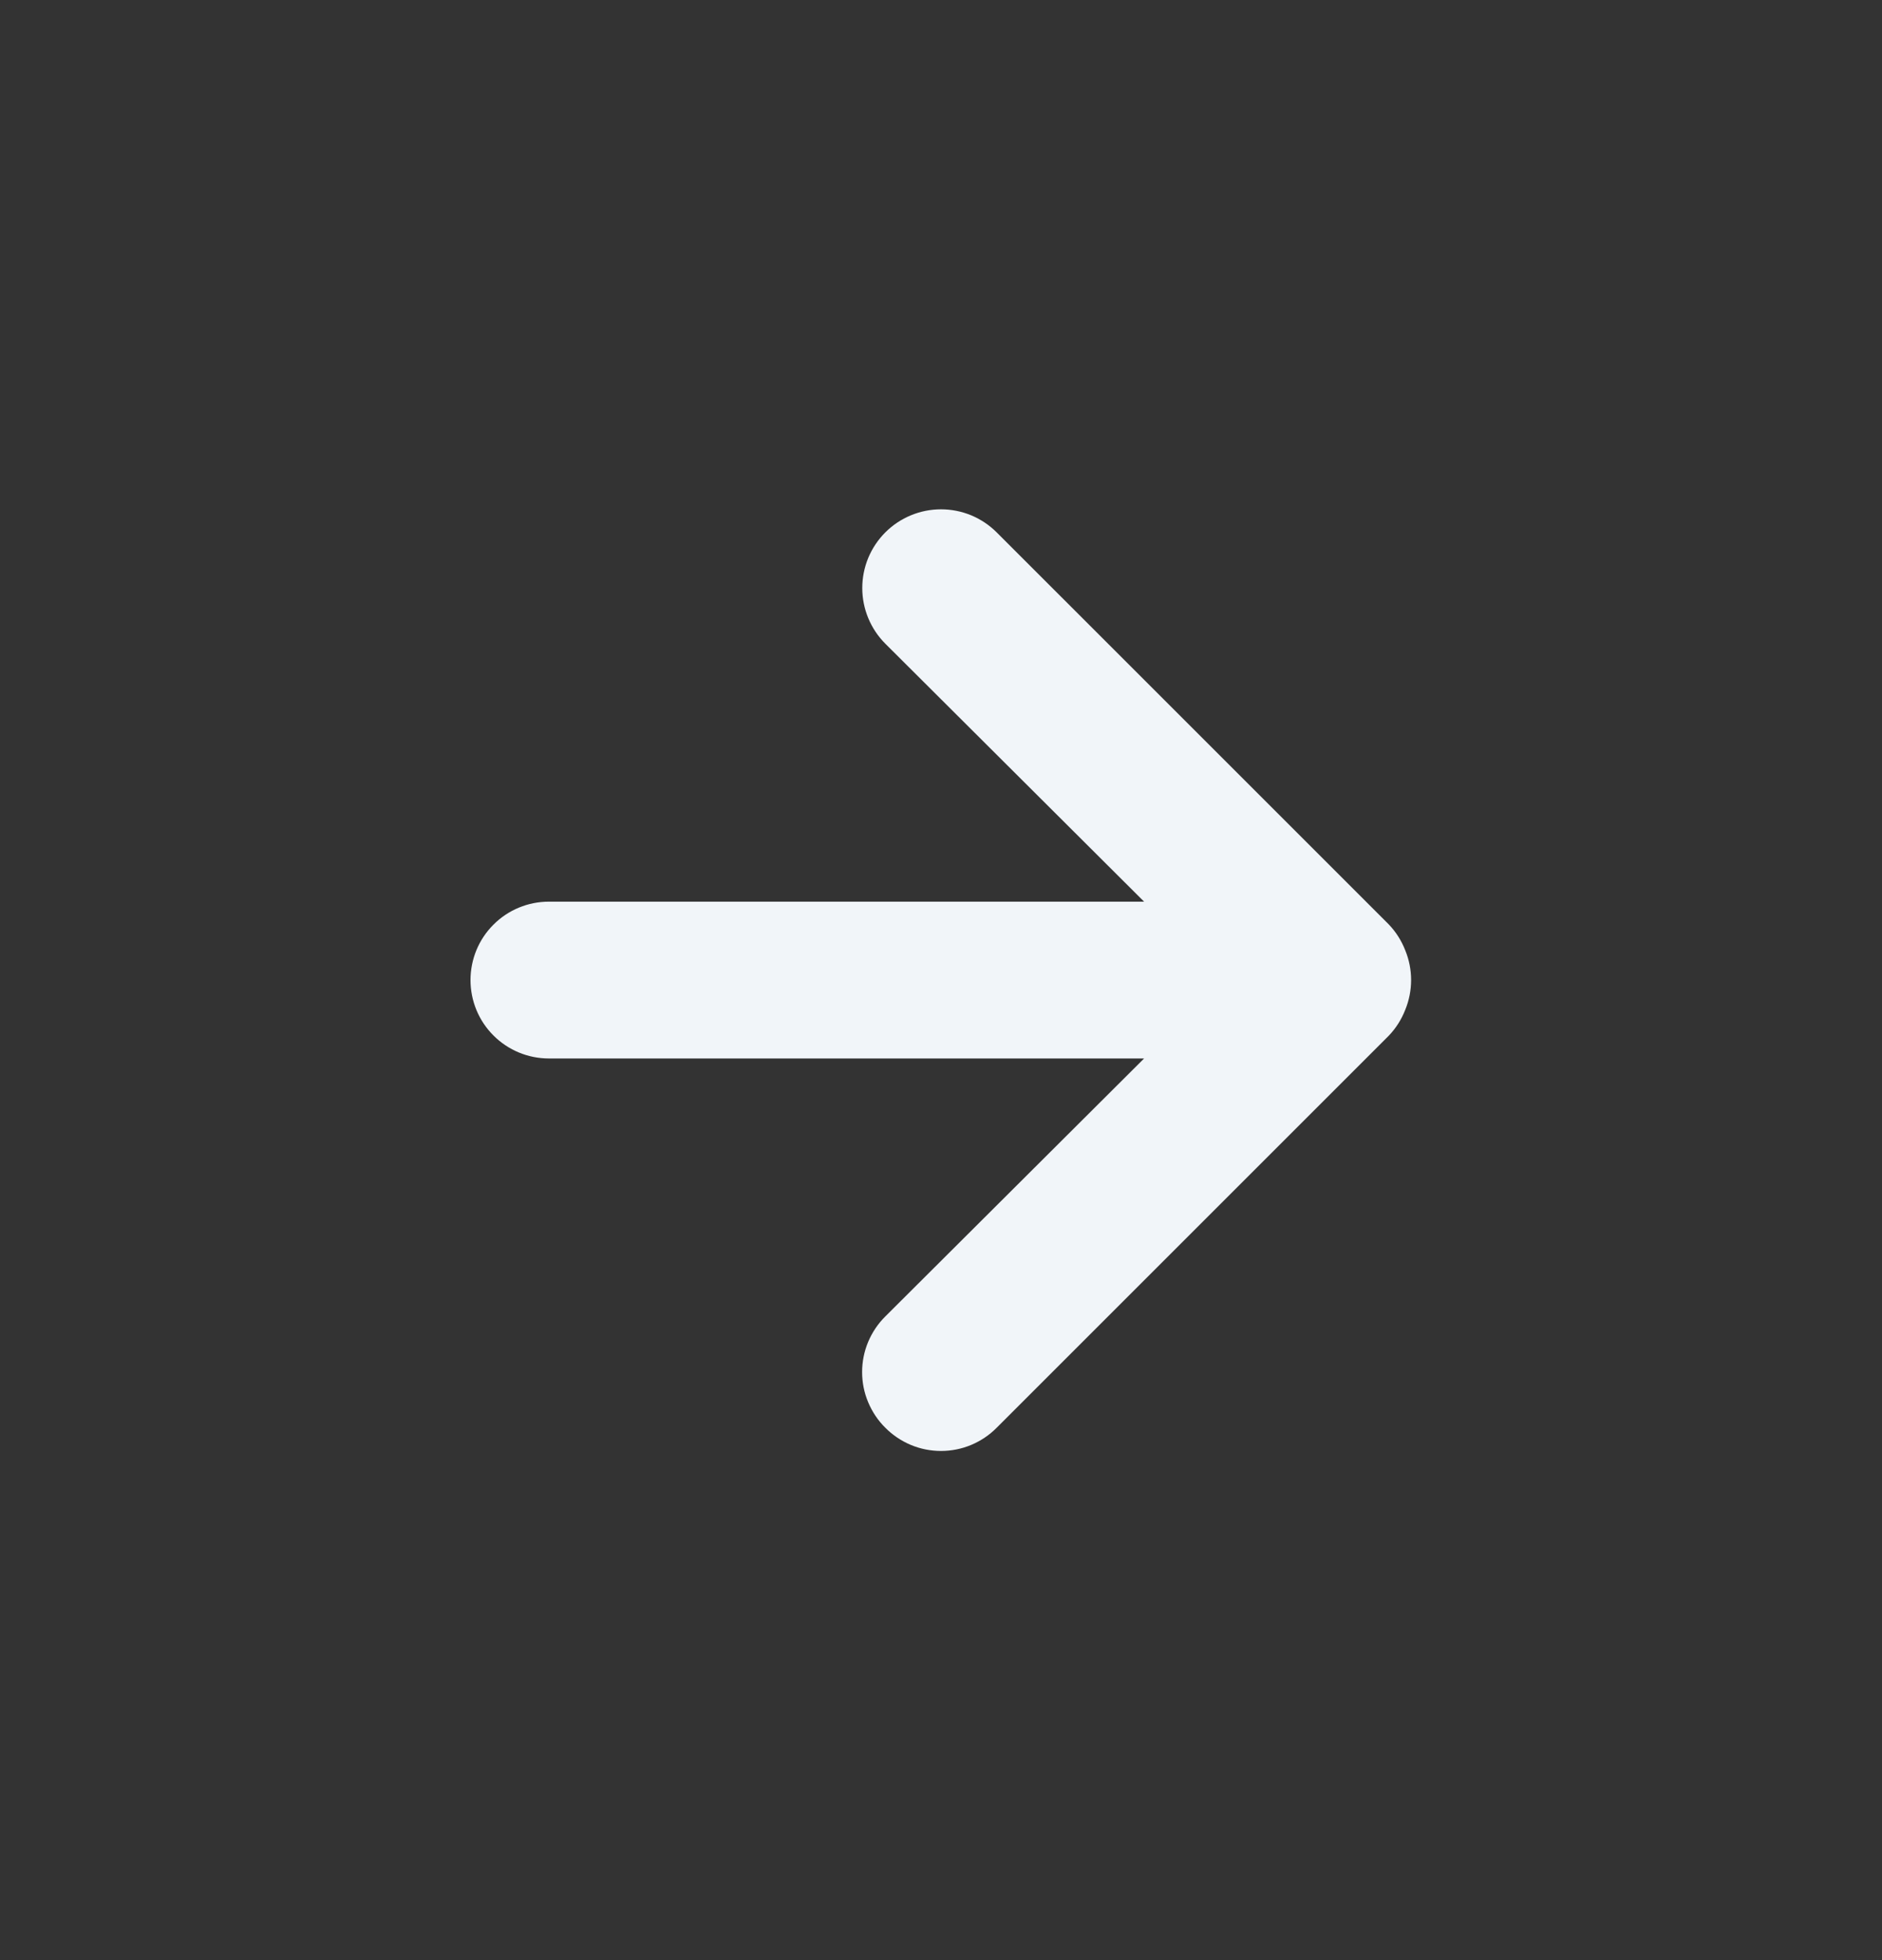 <svg xmlns="http://www.w3.org/2000/svg" width="24" height="25" viewBox="0 0 24 25" fill="none">
    <rect x="0" y="0" width="24" height="25" fill="#333333" stroke="none"/>
    <path d="M17.92 12.12C17.872 11.997 17.801 11.885 17.71 11.79L12.71 6.79C12.617 6.697 12.506 6.623 12.384 6.572C12.262 6.522 12.132 6.496 12 6.496C11.734 6.496 11.478 6.602 11.29 6.79C11.197 6.883 11.123 6.994 11.072 7.116C11.022 7.238 10.996 7.368 10.996 7.5C10.996 7.766 11.102 8.022 11.29 8.21L14.59 11.5H7C6.735 11.5 6.48 11.605 6.293 11.793C6.105 11.98 6 12.235 6 12.5C6 12.765 6.105 13.02 6.293 13.207C6.48 13.395 6.735 13.5 7 13.5H14.59L11.29 16.79C11.196 16.883 11.122 16.994 11.071 17.115C11.02 17.237 10.994 17.368 10.994 17.5C10.994 17.632 11.02 17.763 11.071 17.884C11.122 18.006 11.196 18.117 11.29 18.21C11.383 18.304 11.494 18.378 11.615 18.429C11.737 18.48 11.868 18.506 12 18.506C12.132 18.506 12.263 18.48 12.385 18.429C12.506 18.378 12.617 18.304 12.71 18.21L17.71 13.21C17.801 13.115 17.872 13.003 17.92 12.88C18.02 12.636 18.02 12.363 17.92 12.12Z" fill="#F1F5F9"/>
</svg>
